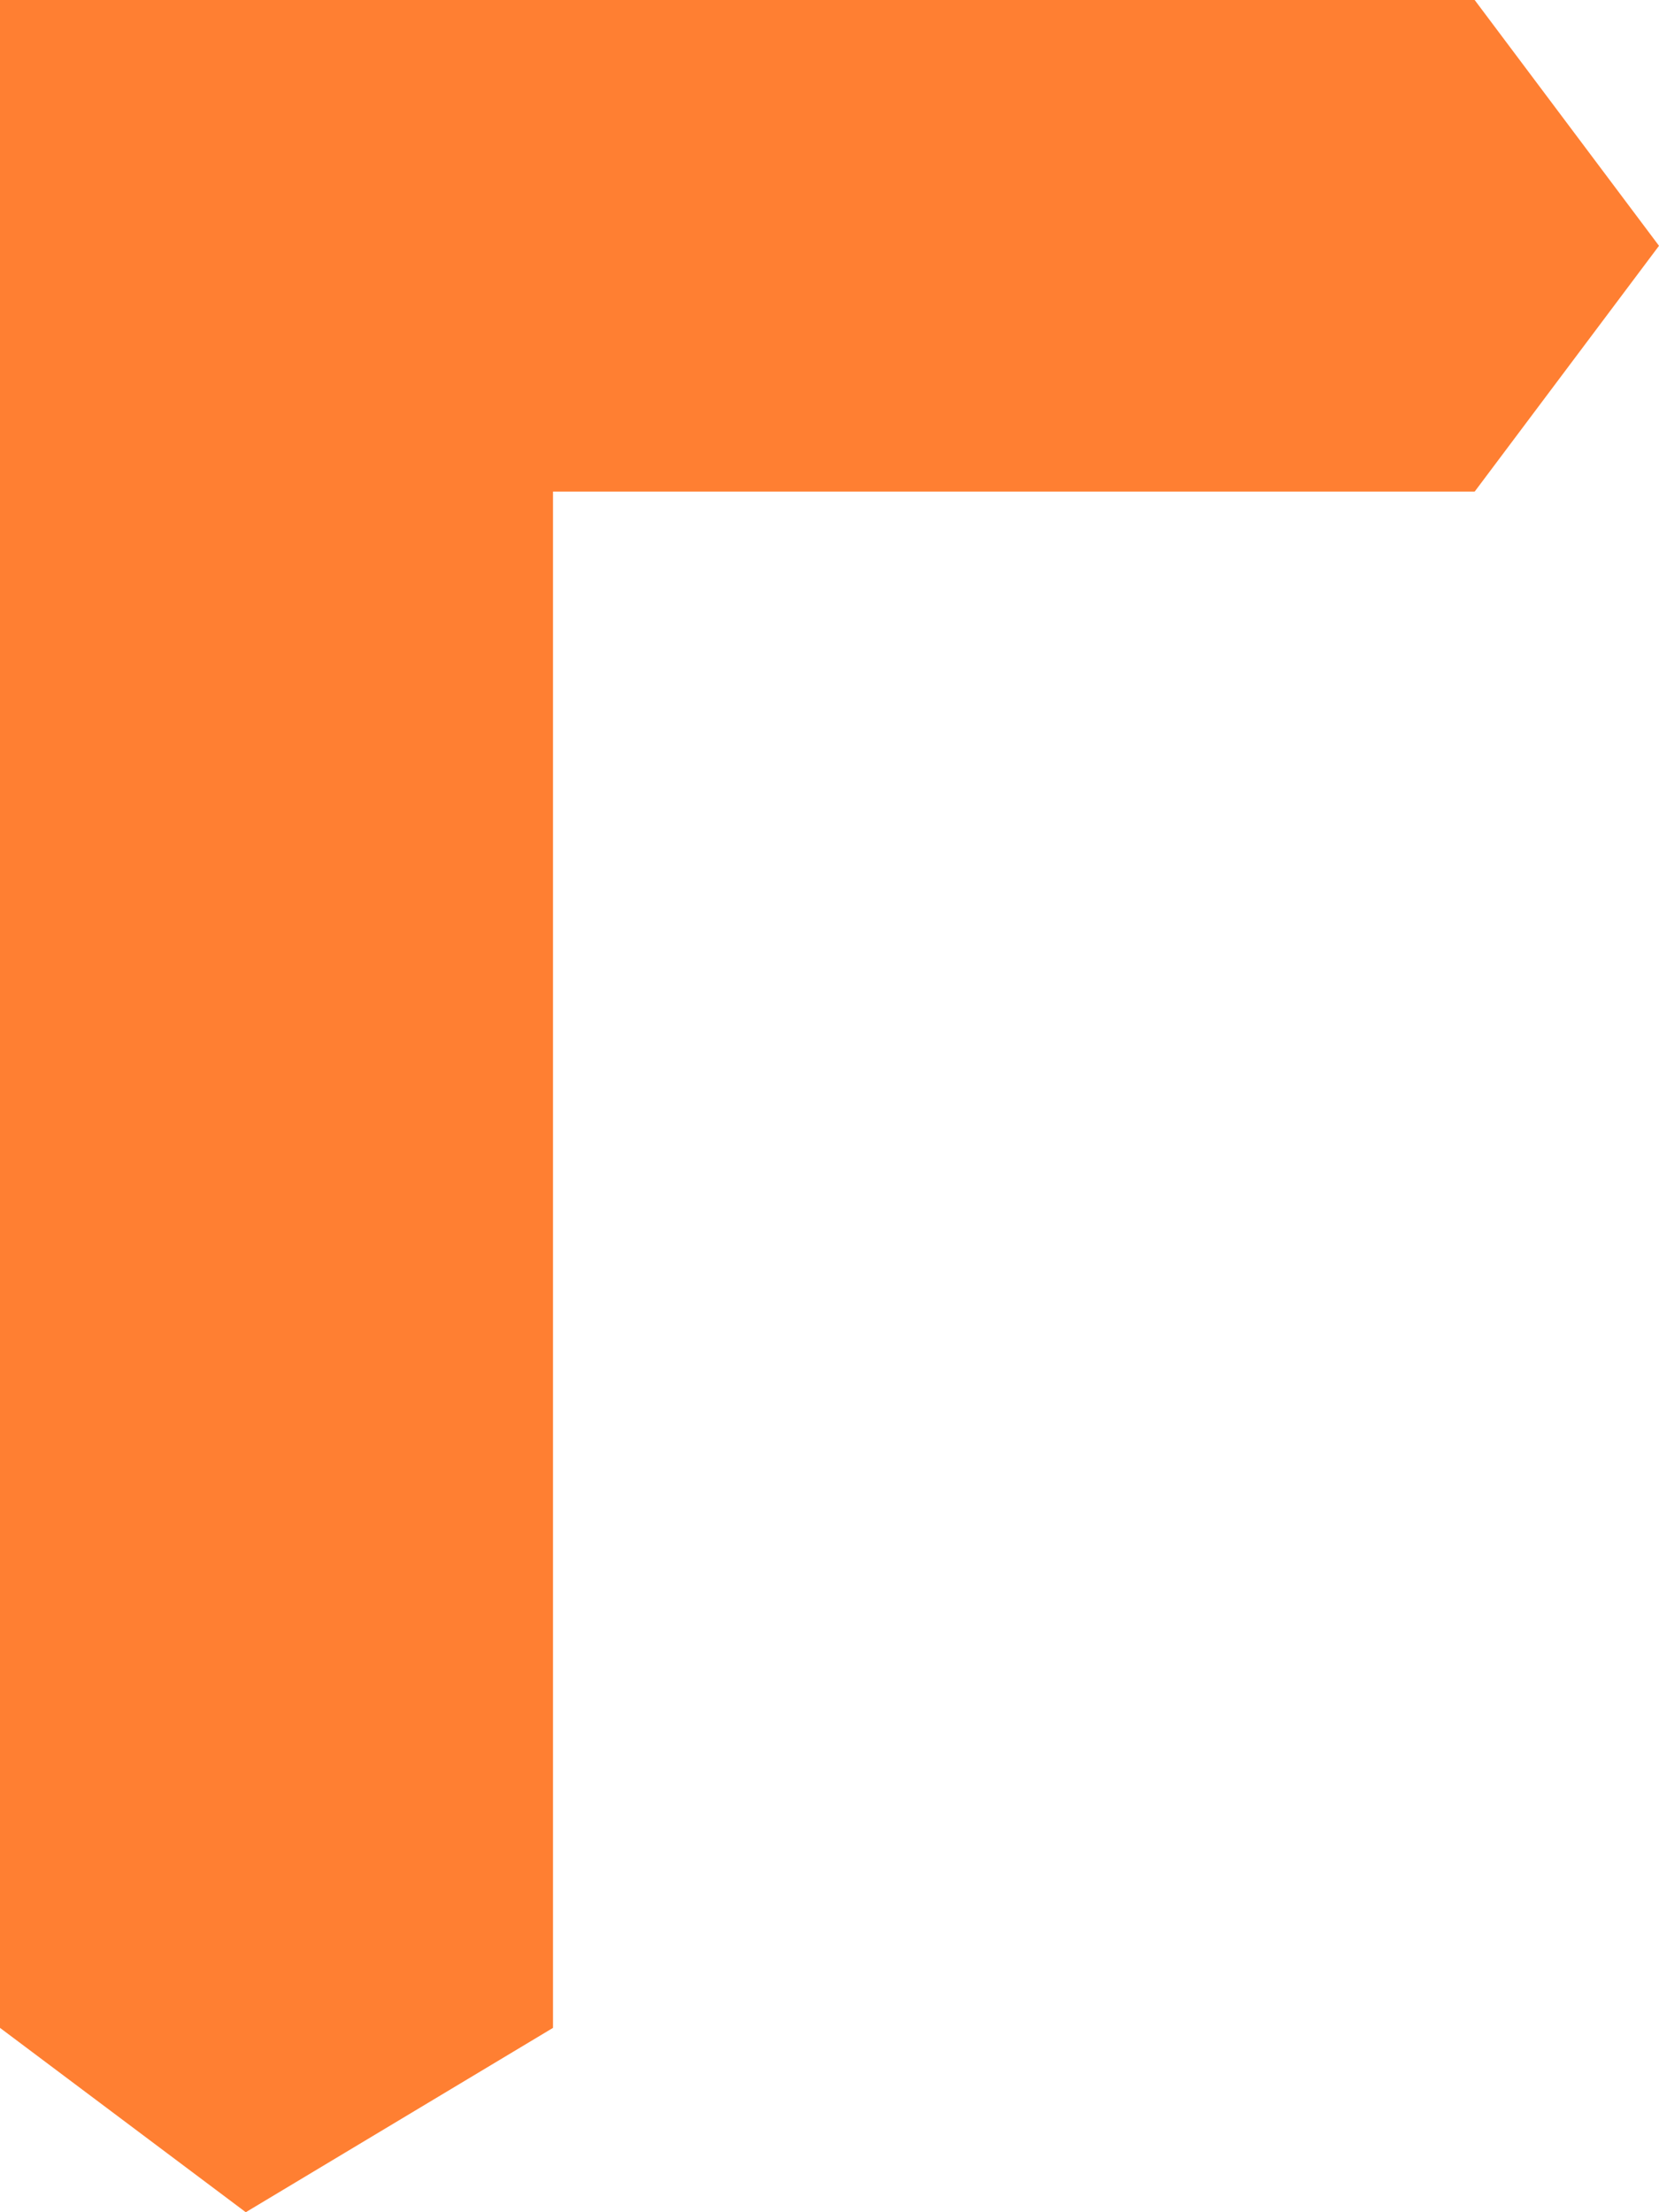 <?xml version="1.0" encoding="UTF-8"?> <svg xmlns="http://www.w3.org/2000/svg" width="27" height="36" viewBox="0 0 27 36" fill="none"> <path d="M24 8L27 4L24 0H0V33L4 36L9 33V8H24Z" fill="#FF7F32"></path> </svg> 